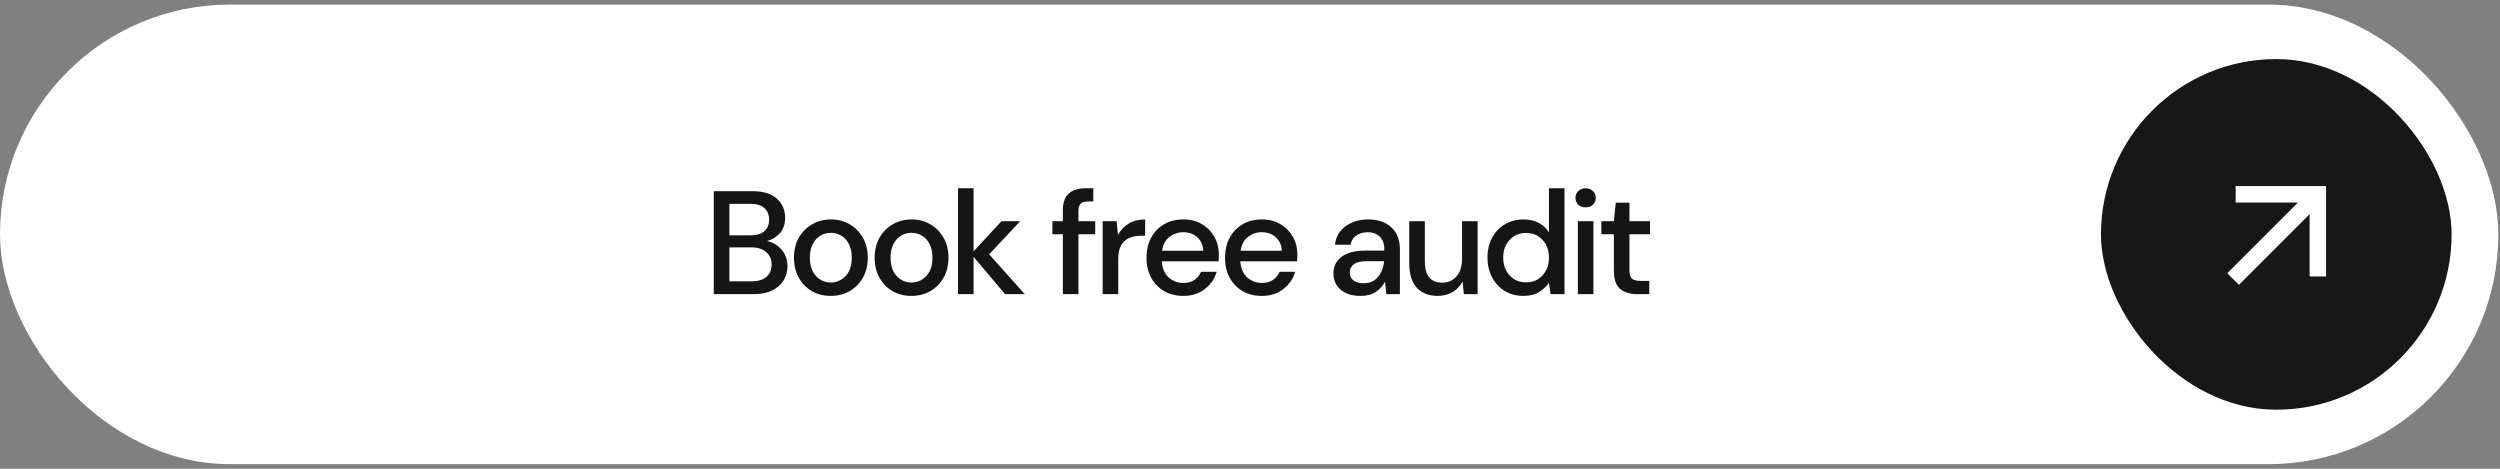 <svg xmlns="http://www.w3.org/2000/svg" width="272" height="51" viewBox="0 0 272 51" fill="none"><rect x="0" y="0" width="272" height="51" fill="#808080" stroke="none"/><rect y="0.5" width="271.818" height="50" rx="25" fill="white"></rect><path d="M77.662 32.002V20.802H81.886C83.049 20.802 83.929 21.074 84.526 21.618C85.123 22.162 85.422 22.845 85.422 23.666C85.422 24.381 85.23 24.951 84.846 25.378C84.462 25.794 83.998 26.077 83.454 26.226C83.881 26.311 84.259 26.482 84.59 26.738C84.931 26.994 85.198 27.314 85.39 27.698C85.582 28.082 85.678 28.498 85.678 28.946C85.678 29.522 85.534 30.045 85.246 30.514C84.969 30.973 84.558 31.335 84.014 31.602C83.47 31.869 82.803 32.002 82.014 32.002H77.662ZM79.358 25.602H81.678C82.329 25.602 82.825 25.453 83.166 25.154C83.507 24.845 83.678 24.423 83.678 23.89C83.678 23.367 83.507 22.951 83.166 22.642C82.835 22.333 82.329 22.178 81.646 22.178H79.358V25.602ZM79.358 30.61H81.79C82.473 30.61 83.001 30.45 83.374 30.13C83.758 29.81 83.95 29.362 83.95 28.786C83.95 28.21 83.753 27.757 83.358 27.426C82.963 27.085 82.43 26.914 81.758 26.914H79.358V30.61ZM90.385 32.194C89.628 32.194 88.945 32.023 88.337 31.682C87.74 31.33 87.265 30.845 86.913 30.226C86.561 29.597 86.385 28.866 86.385 28.034C86.385 27.202 86.561 26.477 86.913 25.858C87.276 25.229 87.761 24.743 88.369 24.402C88.977 24.05 89.654 23.874 90.401 23.874C91.158 23.874 91.836 24.05 92.433 24.402C93.041 24.743 93.521 25.229 93.873 25.858C94.236 26.477 94.417 27.202 94.417 28.034C94.417 28.866 94.236 29.597 93.873 30.226C93.521 30.845 93.041 31.33 92.433 31.682C91.825 32.023 91.142 32.194 90.385 32.194ZM90.385 30.738C90.79 30.738 91.164 30.637 91.505 30.434C91.857 30.231 92.14 29.933 92.353 29.538C92.566 29.133 92.673 28.631 92.673 28.034C92.673 27.437 92.566 26.941 92.353 26.546C92.15 26.141 91.873 25.837 91.521 25.634C91.18 25.431 90.806 25.33 90.401 25.33C89.996 25.33 89.617 25.431 89.265 25.634C88.924 25.837 88.646 26.141 88.433 26.546C88.22 26.941 88.113 27.437 88.113 28.034C88.113 28.631 88.22 29.133 88.433 29.538C88.646 29.933 88.924 30.231 89.265 30.434C89.606 30.637 89.98 30.738 90.385 30.738ZM99.163 32.194C98.406 32.194 97.723 32.023 97.115 31.682C96.518 31.33 96.043 30.845 95.691 30.226C95.339 29.597 95.163 28.866 95.163 28.034C95.163 27.202 95.339 26.477 95.691 25.858C96.054 25.229 96.539 24.743 97.147 24.402C97.755 24.05 98.433 23.874 99.179 23.874C99.936 23.874 100.614 24.05 101.211 24.402C101.819 24.743 102.299 25.229 102.651 25.858C103.014 26.477 103.195 27.202 103.195 28.034C103.195 28.866 103.014 29.597 102.651 30.226C102.299 30.845 101.819 31.33 101.211 31.682C100.603 32.023 99.921 32.194 99.163 32.194ZM99.163 30.738C99.569 30.738 99.942 30.637 100.283 30.434C100.635 30.231 100.918 29.933 101.131 29.538C101.344 29.133 101.451 28.631 101.451 28.034C101.451 27.437 101.344 26.941 101.131 26.546C100.928 26.141 100.651 25.837 100.299 25.634C99.958 25.431 99.585 25.33 99.179 25.33C98.774 25.33 98.395 25.431 98.043 25.634C97.702 25.837 97.424 26.141 97.211 26.546C96.998 26.941 96.891 27.437 96.891 28.034C96.891 28.631 96.998 29.133 97.211 29.538C97.424 29.933 97.702 30.231 98.043 30.434C98.385 30.637 98.758 30.738 99.163 30.738ZM104.229 32.002V20.482H105.925V27.346L108.965 24.066H110.997L107.621 27.666L111.493 32.002H109.349L105.925 27.938V32.002H104.229ZM115.639 32.002V25.49H114.503V24.066H115.639V22.914C115.639 22.05 115.852 21.431 116.279 21.058C116.716 20.674 117.329 20.482 118.119 20.482H118.951V21.922H118.375C118.001 21.922 117.735 22.002 117.575 22.162C117.415 22.311 117.335 22.567 117.335 22.93V24.066H119.159V25.49H117.335V32.002H115.639ZM119.97 32.002V24.066H121.49L121.634 25.57C121.911 25.047 122.295 24.637 122.786 24.338C123.287 24.029 123.89 23.874 124.594 23.874V25.65H124.13C123.661 25.65 123.239 25.73 122.866 25.89C122.503 26.039 122.21 26.301 121.986 26.674C121.773 27.037 121.666 27.543 121.666 28.194V32.002H119.97ZM128.741 32.194C127.963 32.194 127.269 32.023 126.661 31.682C126.064 31.33 125.595 30.845 125.253 30.226C124.912 29.607 124.741 28.887 124.741 28.066C124.741 27.234 124.907 26.503 125.237 25.874C125.579 25.245 126.048 24.754 126.645 24.402C127.253 24.05 127.957 23.874 128.757 23.874C129.536 23.874 130.213 24.05 130.789 24.402C131.365 24.743 131.813 25.202 132.133 25.778C132.453 26.354 132.613 26.989 132.613 27.682C132.613 27.789 132.608 27.906 132.597 28.034C132.597 28.151 132.592 28.285 132.581 28.434H126.405C126.459 29.202 126.709 29.789 127.157 30.194C127.616 30.589 128.144 30.786 128.741 30.786C129.221 30.786 129.621 30.679 129.941 30.466C130.272 30.242 130.517 29.943 130.677 29.57H132.373C132.16 30.317 131.733 30.941 131.093 31.442C130.464 31.943 129.68 32.194 128.741 32.194ZM128.741 25.266C128.176 25.266 127.675 25.437 127.237 25.778C126.8 26.109 126.533 26.61 126.437 27.282H130.917C130.885 26.663 130.667 26.173 130.261 25.81C129.856 25.447 129.349 25.266 128.741 25.266ZM137.285 32.194C136.506 32.194 135.813 32.023 135.205 31.682C134.608 31.33 134.138 30.845 133.797 30.226C133.456 29.607 133.285 28.887 133.285 28.066C133.285 27.234 133.45 26.503 133.781 25.874C134.122 25.245 134.592 24.754 135.189 24.402C135.797 24.05 136.501 23.874 137.301 23.874C138.08 23.874 138.757 24.05 139.333 24.402C139.909 24.743 140.357 25.202 140.677 25.778C140.997 26.354 141.157 26.989 141.157 27.682C141.157 27.789 141.152 27.906 141.141 28.034C141.141 28.151 141.136 28.285 141.125 28.434H134.949C135.002 29.202 135.253 29.789 135.701 30.194C136.16 30.589 136.688 30.786 137.285 30.786C137.765 30.786 138.165 30.679 138.485 30.466C138.816 30.242 139.061 29.943 139.221 29.57H140.917C140.704 30.317 140.277 30.941 139.637 31.442C139.008 31.943 138.224 32.194 137.285 32.194ZM137.285 25.266C136.72 25.266 136.218 25.437 135.781 25.778C135.344 26.109 135.077 26.61 134.981 27.282H139.461C139.429 26.663 139.21 26.173 138.805 25.81C138.4 25.447 137.893 25.266 137.285 25.266ZM148.036 32.194C147.364 32.194 146.809 32.082 146.372 31.858C145.935 31.634 145.609 31.341 145.396 30.978C145.183 30.605 145.076 30.199 145.076 29.762C145.076 28.994 145.375 28.386 145.972 27.938C146.569 27.49 147.423 27.266 148.532 27.266H150.612V27.122C150.612 26.503 150.441 26.039 150.1 25.73C149.769 25.421 149.337 25.266 148.804 25.266C148.335 25.266 147.924 25.383 147.572 25.618C147.231 25.842 147.023 26.178 146.948 26.626H145.252C145.305 26.05 145.497 25.559 145.828 25.154C146.169 24.738 146.596 24.423 147.108 24.21C147.631 23.986 148.201 23.874 148.82 23.874C149.929 23.874 150.788 24.167 151.396 24.754C152.004 25.33 152.308 26.119 152.308 27.122V32.002H150.836L150.692 30.642C150.468 31.079 150.143 31.447 149.716 31.746C149.289 32.045 148.729 32.194 148.036 32.194ZM148.372 30.818C148.831 30.818 149.215 30.711 149.524 30.498C149.844 30.274 150.089 29.981 150.26 29.618C150.441 29.255 150.553 28.855 150.596 28.418H148.708C148.036 28.418 147.556 28.535 147.268 28.77C146.991 29.005 146.852 29.298 146.852 29.65C146.852 30.013 146.985 30.301 147.252 30.514C147.529 30.717 147.903 30.818 148.372 30.818ZM156.414 32.194C155.454 32.194 154.696 31.895 154.142 31.298C153.598 30.701 153.326 29.81 153.326 28.626V24.066H155.022V28.45C155.022 29.986 155.651 30.754 156.91 30.754C157.539 30.754 158.056 30.53 158.462 30.082C158.867 29.634 159.07 28.994 159.07 28.162V24.066H160.766V32.002H159.262L159.134 30.61C158.888 31.101 158.526 31.49 158.046 31.778C157.576 32.055 157.032 32.194 156.414 32.194ZM165.739 32.194C164.971 32.194 164.294 32.013 163.707 31.65C163.12 31.287 162.662 30.791 162.331 30.162C162 29.533 161.835 28.818 161.835 28.018C161.835 27.218 162 26.509 162.331 25.89C162.662 25.261 163.12 24.77 163.707 24.418C164.304 24.055 164.987 23.874 165.755 23.874C166.384 23.874 166.934 23.997 167.403 24.242C167.883 24.487 168.256 24.834 168.523 25.282V20.482H170.219V32.002H168.699L168.523 30.77C168.267 31.143 167.915 31.474 167.467 31.762C167.019 32.05 166.443 32.194 165.739 32.194ZM166.043 30.722C166.768 30.722 167.36 30.471 167.819 29.97C168.288 29.469 168.523 28.823 168.523 28.034C168.523 27.234 168.288 26.589 167.819 26.098C167.36 25.597 166.768 25.346 166.043 25.346C165.318 25.346 164.72 25.597 164.251 26.098C163.782 26.589 163.547 27.234 163.547 28.034C163.547 28.557 163.654 29.021 163.867 29.426C164.08 29.831 164.374 30.151 164.747 30.386C165.131 30.61 165.563 30.722 166.043 30.722ZM172.517 22.562C172.197 22.562 171.931 22.466 171.717 22.274C171.515 22.071 171.413 21.821 171.413 21.522C171.413 21.223 171.515 20.978 171.717 20.786C171.931 20.583 172.197 20.482 172.517 20.482C172.837 20.482 173.099 20.583 173.301 20.786C173.515 20.978 173.621 21.223 173.621 21.522C173.621 21.821 173.515 22.071 173.301 22.274C173.099 22.466 172.837 22.562 172.517 22.562ZM171.669 32.002V24.066H173.365V32.002H171.669ZM178.132 32.002C177.354 32.002 176.735 31.815 176.276 31.442C175.818 31.058 175.588 30.381 175.588 29.41V25.49H174.228V24.066H175.588L175.796 22.05H177.284V24.066H179.524V25.49H177.284V29.41C177.284 29.847 177.375 30.151 177.556 30.322C177.748 30.482 178.074 30.562 178.532 30.562H179.444V32.002H178.132Z" fill="#151515"></path><rect x="228.586" y="6.427" width="38.149" height="38.149" rx="19.074" fill="#171717"></rect><path d="M250.023 22.033L243.24 22.033L243.24 20.245L253.076 20.245L253.076 30.08H251.287L251.287 23.298L243.592 30.993L242.328 29.729L250.023 22.033Z" fill="white"></path></svg>